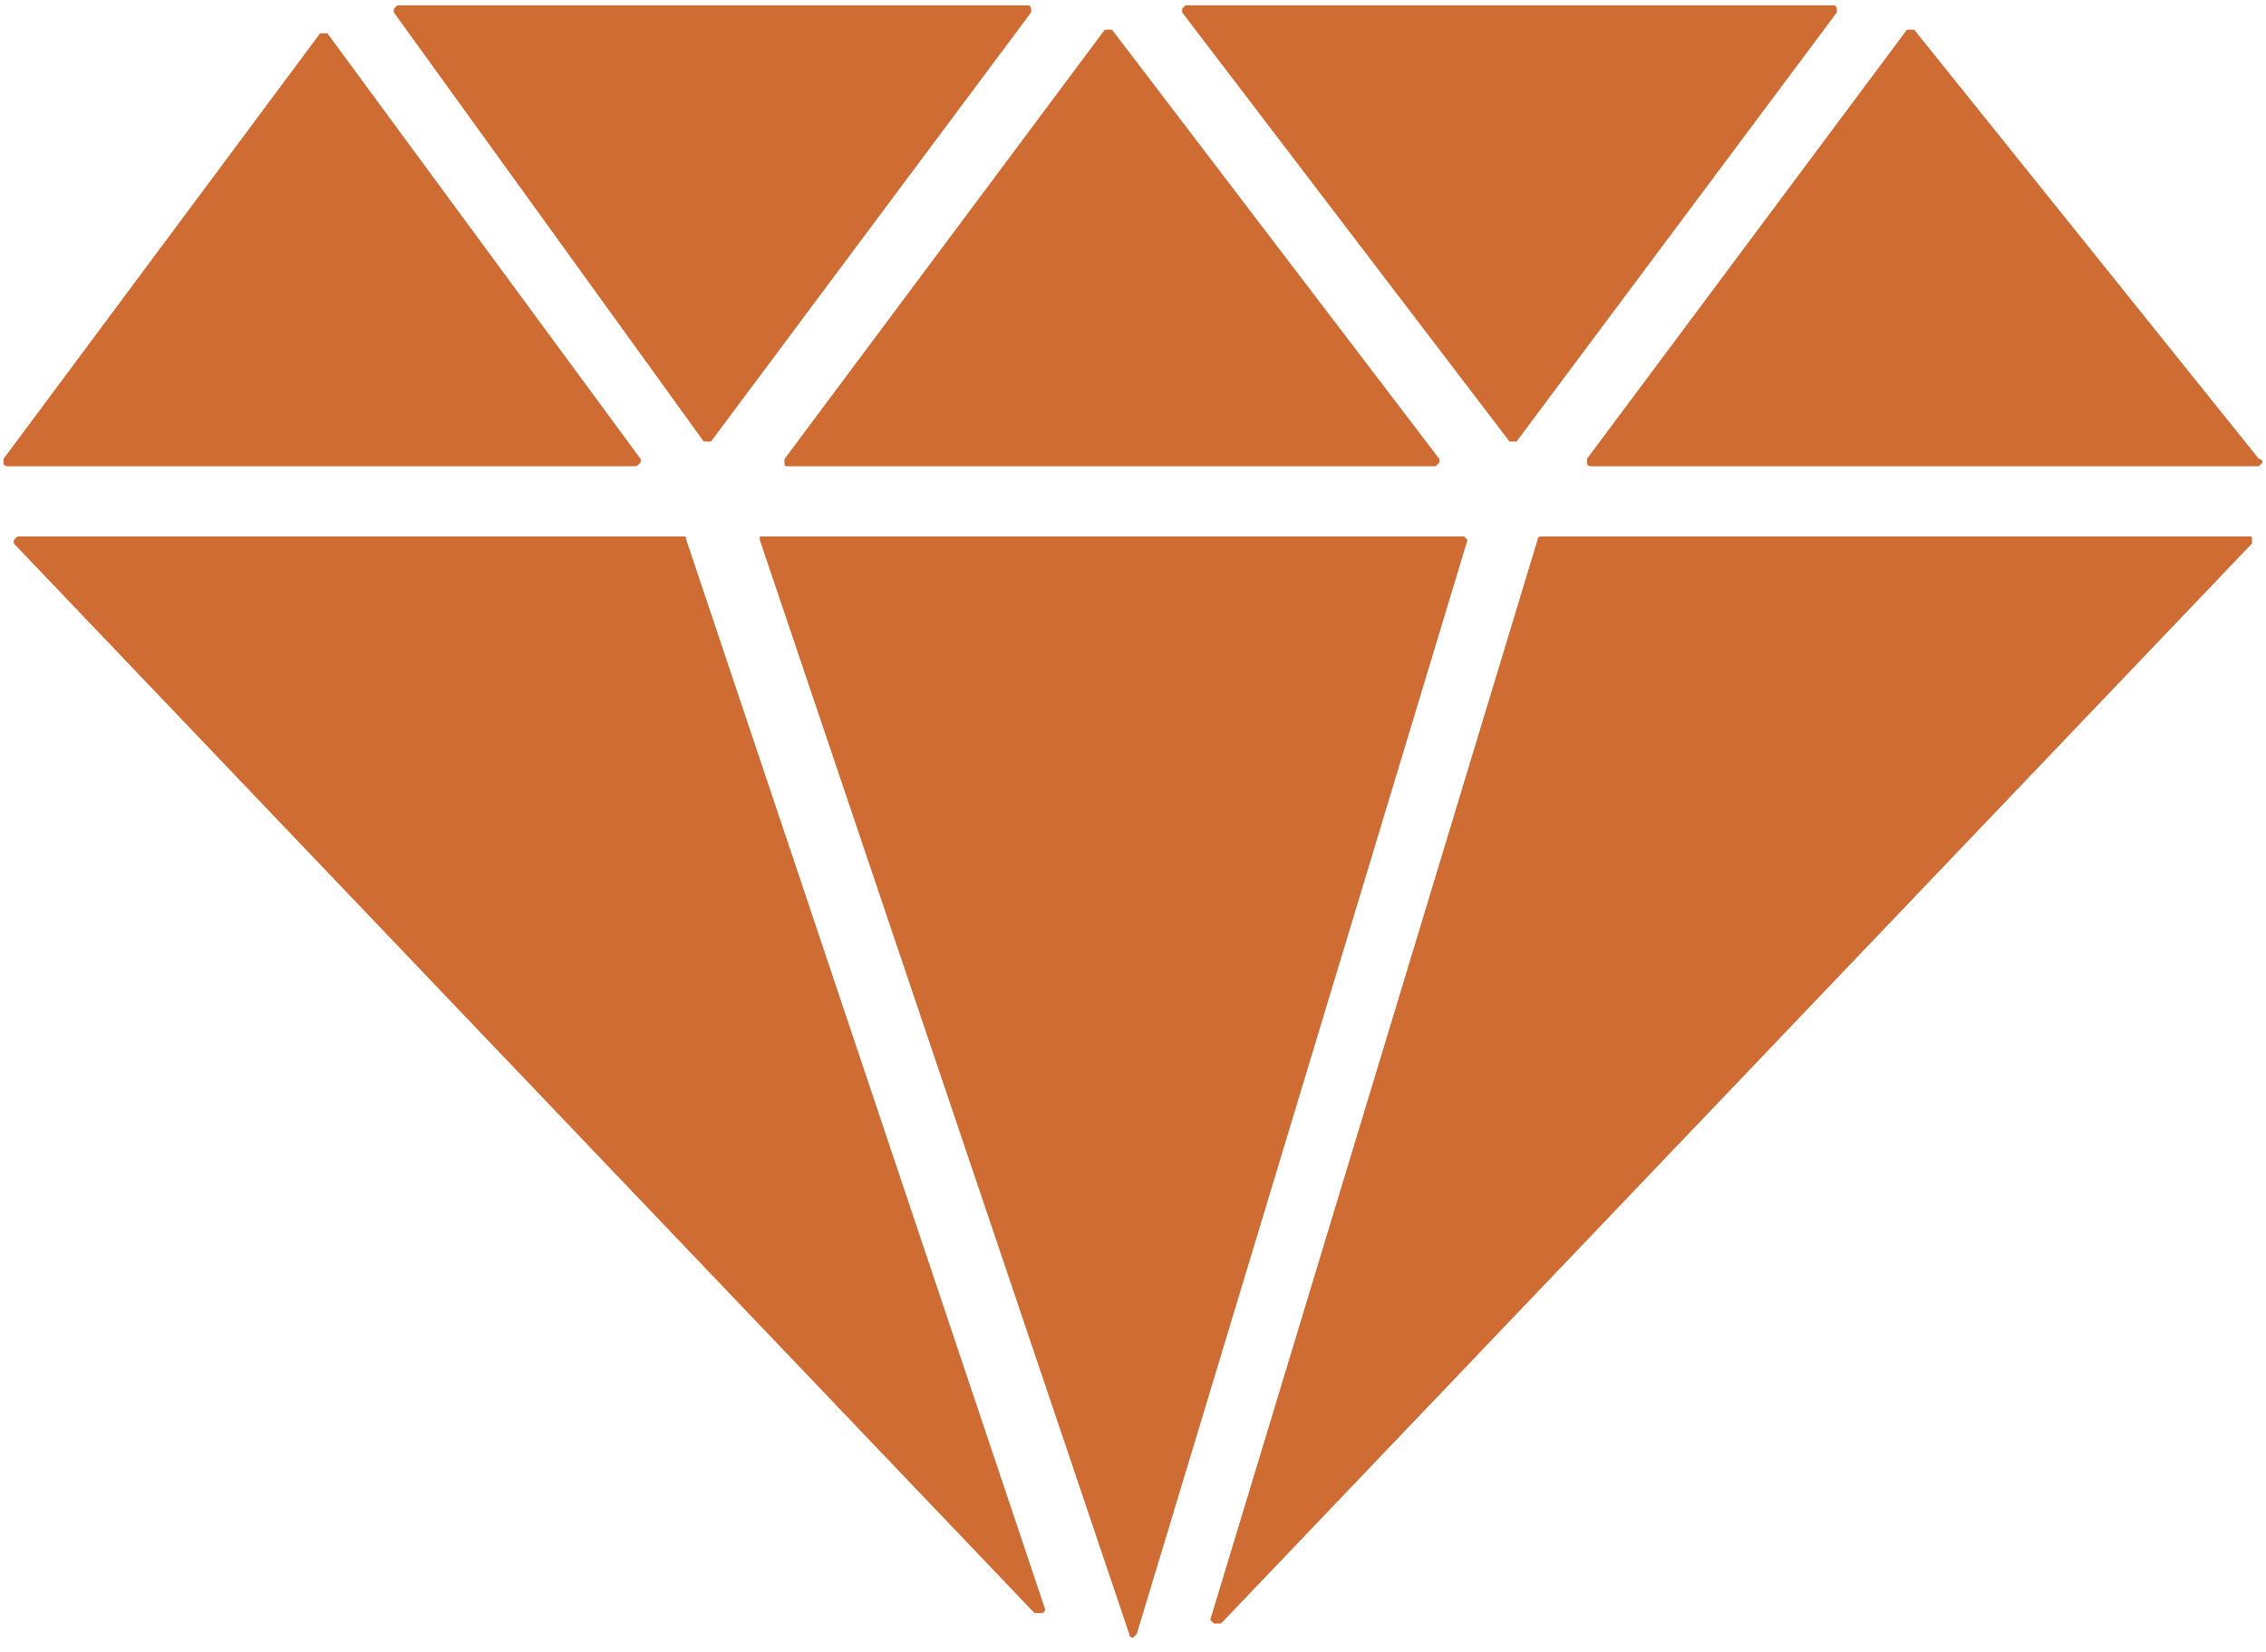 <svg xmlns="http://www.w3.org/2000/svg" xmlns:xlink="http://www.w3.org/1999/xlink" width="432" zoomAndPan="magnify" viewBox="0 0 324 236.25" height="315" preserveAspectRatio="xMidYMid meet" version="1.0"><defs><clipPath id="c0cec8a496"><path d="M 108 76 L 210 76 L 210 234.195 L 108 234.195 Z M 108 76 " clip-rule="nonzero"/></clipPath><clipPath id="7901bf9bff"><path d="M 0.512 4 L 92 4 L 92 67 L 0.512 67 Z M 0.512 4 " clip-rule="nonzero"/></clipPath><clipPath id="6a9e34f07b"><path d="M 226 4 L 323.488 4 L 323.488 67 L 226 67 Z M 226 4 " clip-rule="nonzero"/></clipPath><clipPath id="70001a0a02"><path d="M 108 76 L 210 76 L 210 234.195 L 108 234.195 Z M 108 76 " clip-rule="nonzero"/></clipPath><clipPath id="735d5a27fd"><path d="M 0.512 4 L 92 4 L 92 67 L 0.512 67 Z M 0.512 4 " clip-rule="nonzero"/></clipPath><clipPath id="0f4d345950"><path d="M 226 4 L 323.488 4 L 323.488 67 L 226 67 Z M 226 4 " clip-rule="nonzero"/></clipPath></defs><path fill="#ce6c33" d="M 321.48 76.719 C 321.969 76.719 321.969 76.719 321.969 77.207 L 321.969 77.723 L 174.586 232.156 L 173.582 232.156 L 173.066 231.672 L 219.863 77.207 C 219.863 76.719 220.352 76.719 220.352 76.719 L 321.48 76.719 " fill-opacity="1" fill-rule="nonzero"/><g clip-path="url(#c0cec8a496)"><path fill="#ce6c33" d="M 209.797 77.238 L 162.516 233.676 L 162 234.195 C 162 234.195 161.484 234.195 161.484 233.676 L 108.668 77.238 L 108.668 76.719 L 209.312 76.719 L 209.797 77.238 " fill-opacity="1" fill-rule="nonzero"/></g><g clip-path="url(#7901bf9bff)"><path fill="#ce6c33" d="M 90.574 66.656 L 1.027 66.656 C 1.027 66.656 0.512 66.656 0.512 66.141 L 0.512 65.652 L 45.789 4.781 L 46.793 4.781 L 91.578 65.652 L 91.578 66.141 C 91.062 66.656 91.062 66.656 90.574 66.656 " fill-opacity="1" fill-rule="nonzero"/></g><path fill="#ce6c33" d="M 98.117 77.238 L 149.414 230.152 C 149.414 230.152 149.414 230.668 148.926 230.668 L 147.922 230.668 L 2.004 77.723 L 2.004 77.238 L 2.52 76.719 L 97.113 76.719 C 98.117 76.719 98.117 76.719 98.117 77.238 " fill-opacity="1" fill-rule="nonzero"/><g clip-path="url(#6a9e34f07b)"><path fill="#ce6c33" d="M 323.488 66.141 L 322.973 66.656 L 227.402 66.656 C 227.402 66.656 226.918 66.656 226.918 66.168 L 226.918 65.652 L 272.68 4.262 L 273.684 4.262 L 322.973 65.652 C 323.488 65.652 323.488 66.141 323.488 66.141 " fill-opacity="1" fill-rule="nonzero"/></g><path fill="#ce6c33" d="M 56.34 1.77 L 56.34 1.254 L 56.855 0.766 L 146.918 0.766 C 146.918 0.766 147.406 0.766 147.406 1.254 L 147.406 1.77 L 101.645 63.129 L 100.641 63.129 L 56.34 1.77 " fill-opacity="1" fill-rule="nonzero"/><path fill="#ce6c33" d="M 169.055 1.77 L 169.055 1.254 L 169.543 0.766 L 262.125 0.766 C 262.125 0.766 262.613 0.766 262.613 1.254 L 262.613 1.77 L 216.824 63.129 L 215.848 63.129 L 169.055 1.77 " fill-opacity="1" fill-rule="nonzero"/><path fill="#ce6c33" d="M 112.195 65.652 L 157.984 4.262 L 158.988 4.262 L 205.785 65.652 L 205.785 66.168 L 205.27 66.656 L 112.684 66.656 C 112.195 66.656 112.195 66.656 112.195 66.168 L 112.195 65.652 " fill-opacity="1" fill-rule="nonzero"/><path fill="#ce6c33" d="M 321.48 76.719 C 321.969 76.719 321.969 76.719 321.969 77.207 L 321.969 77.723 L 174.586 232.156 L 173.582 232.156 L 173.066 231.672 L 219.863 77.207 C 219.863 76.719 220.352 76.719 220.352 76.719 L 321.48 76.719 " fill-opacity="1" fill-rule="nonzero"/><g clip-path="url(#70001a0a02)"><path fill="#ce6c33" d="M 209.797 77.238 L 162.516 233.676 L 162 234.195 C 162 234.195 161.484 234.195 161.484 233.676 L 108.668 77.238 L 108.668 76.719 L 209.312 76.719 L 209.797 77.238 " fill-opacity="1" fill-rule="nonzero"/></g><g clip-path="url(#735d5a27fd)"><path fill="#ce6c33" d="M 90.574 66.656 L 1.027 66.656 C 1.027 66.656 0.512 66.656 0.512 66.141 L 0.512 65.652 L 45.789 4.781 L 46.793 4.781 L 91.578 65.652 L 91.578 66.141 C 91.062 66.656 91.062 66.656 90.574 66.656 " fill-opacity="1" fill-rule="nonzero"/></g><path fill="#ce6c33" d="M 98.117 77.238 L 149.414 230.152 C 149.414 230.152 149.414 230.668 148.926 230.668 L 147.922 230.668 L 2.004 77.723 L 2.004 77.238 L 2.52 76.719 L 97.113 76.719 C 98.117 76.719 98.117 76.719 98.117 77.238 " fill-opacity="1" fill-rule="nonzero"/><g clip-path="url(#0f4d345950)"><path fill="#ce6c33" d="M 323.488 66.141 L 322.973 66.656 L 227.402 66.656 C 227.402 66.656 226.918 66.656 226.918 66.168 L 226.918 65.652 L 272.68 4.262 L 273.684 4.262 L 322.973 65.652 C 323.488 65.652 323.488 66.141 323.488 66.141 " fill-opacity="1" fill-rule="nonzero"/></g><path fill="#ce6c33" d="M 56.34 1.77 L 56.34 1.254 L 56.855 0.766 L 146.918 0.766 C 146.918 0.766 147.406 0.766 147.406 1.254 L 147.406 1.77 L 101.645 63.129 L 100.641 63.129 L 56.34 1.77 " fill-opacity="1" fill-rule="nonzero"/><path fill="#ce6c33" d="M 169.055 1.77 L 169.055 1.254 L 169.543 0.766 L 262.125 0.766 C 262.125 0.766 262.613 0.766 262.613 1.254 L 262.613 1.77 L 216.824 63.129 L 215.848 63.129 L 169.055 1.77 " fill-opacity="1" fill-rule="nonzero"/><path fill="#ce6c33" d="M 112.195 65.652 L 157.984 4.262 L 158.988 4.262 L 205.785 65.652 L 205.785 66.168 L 205.27 66.656 L 112.684 66.656 C 112.195 66.656 112.195 66.656 112.195 66.168 L 112.195 65.652 " fill-opacity="1" fill-rule="nonzero"/></svg>
